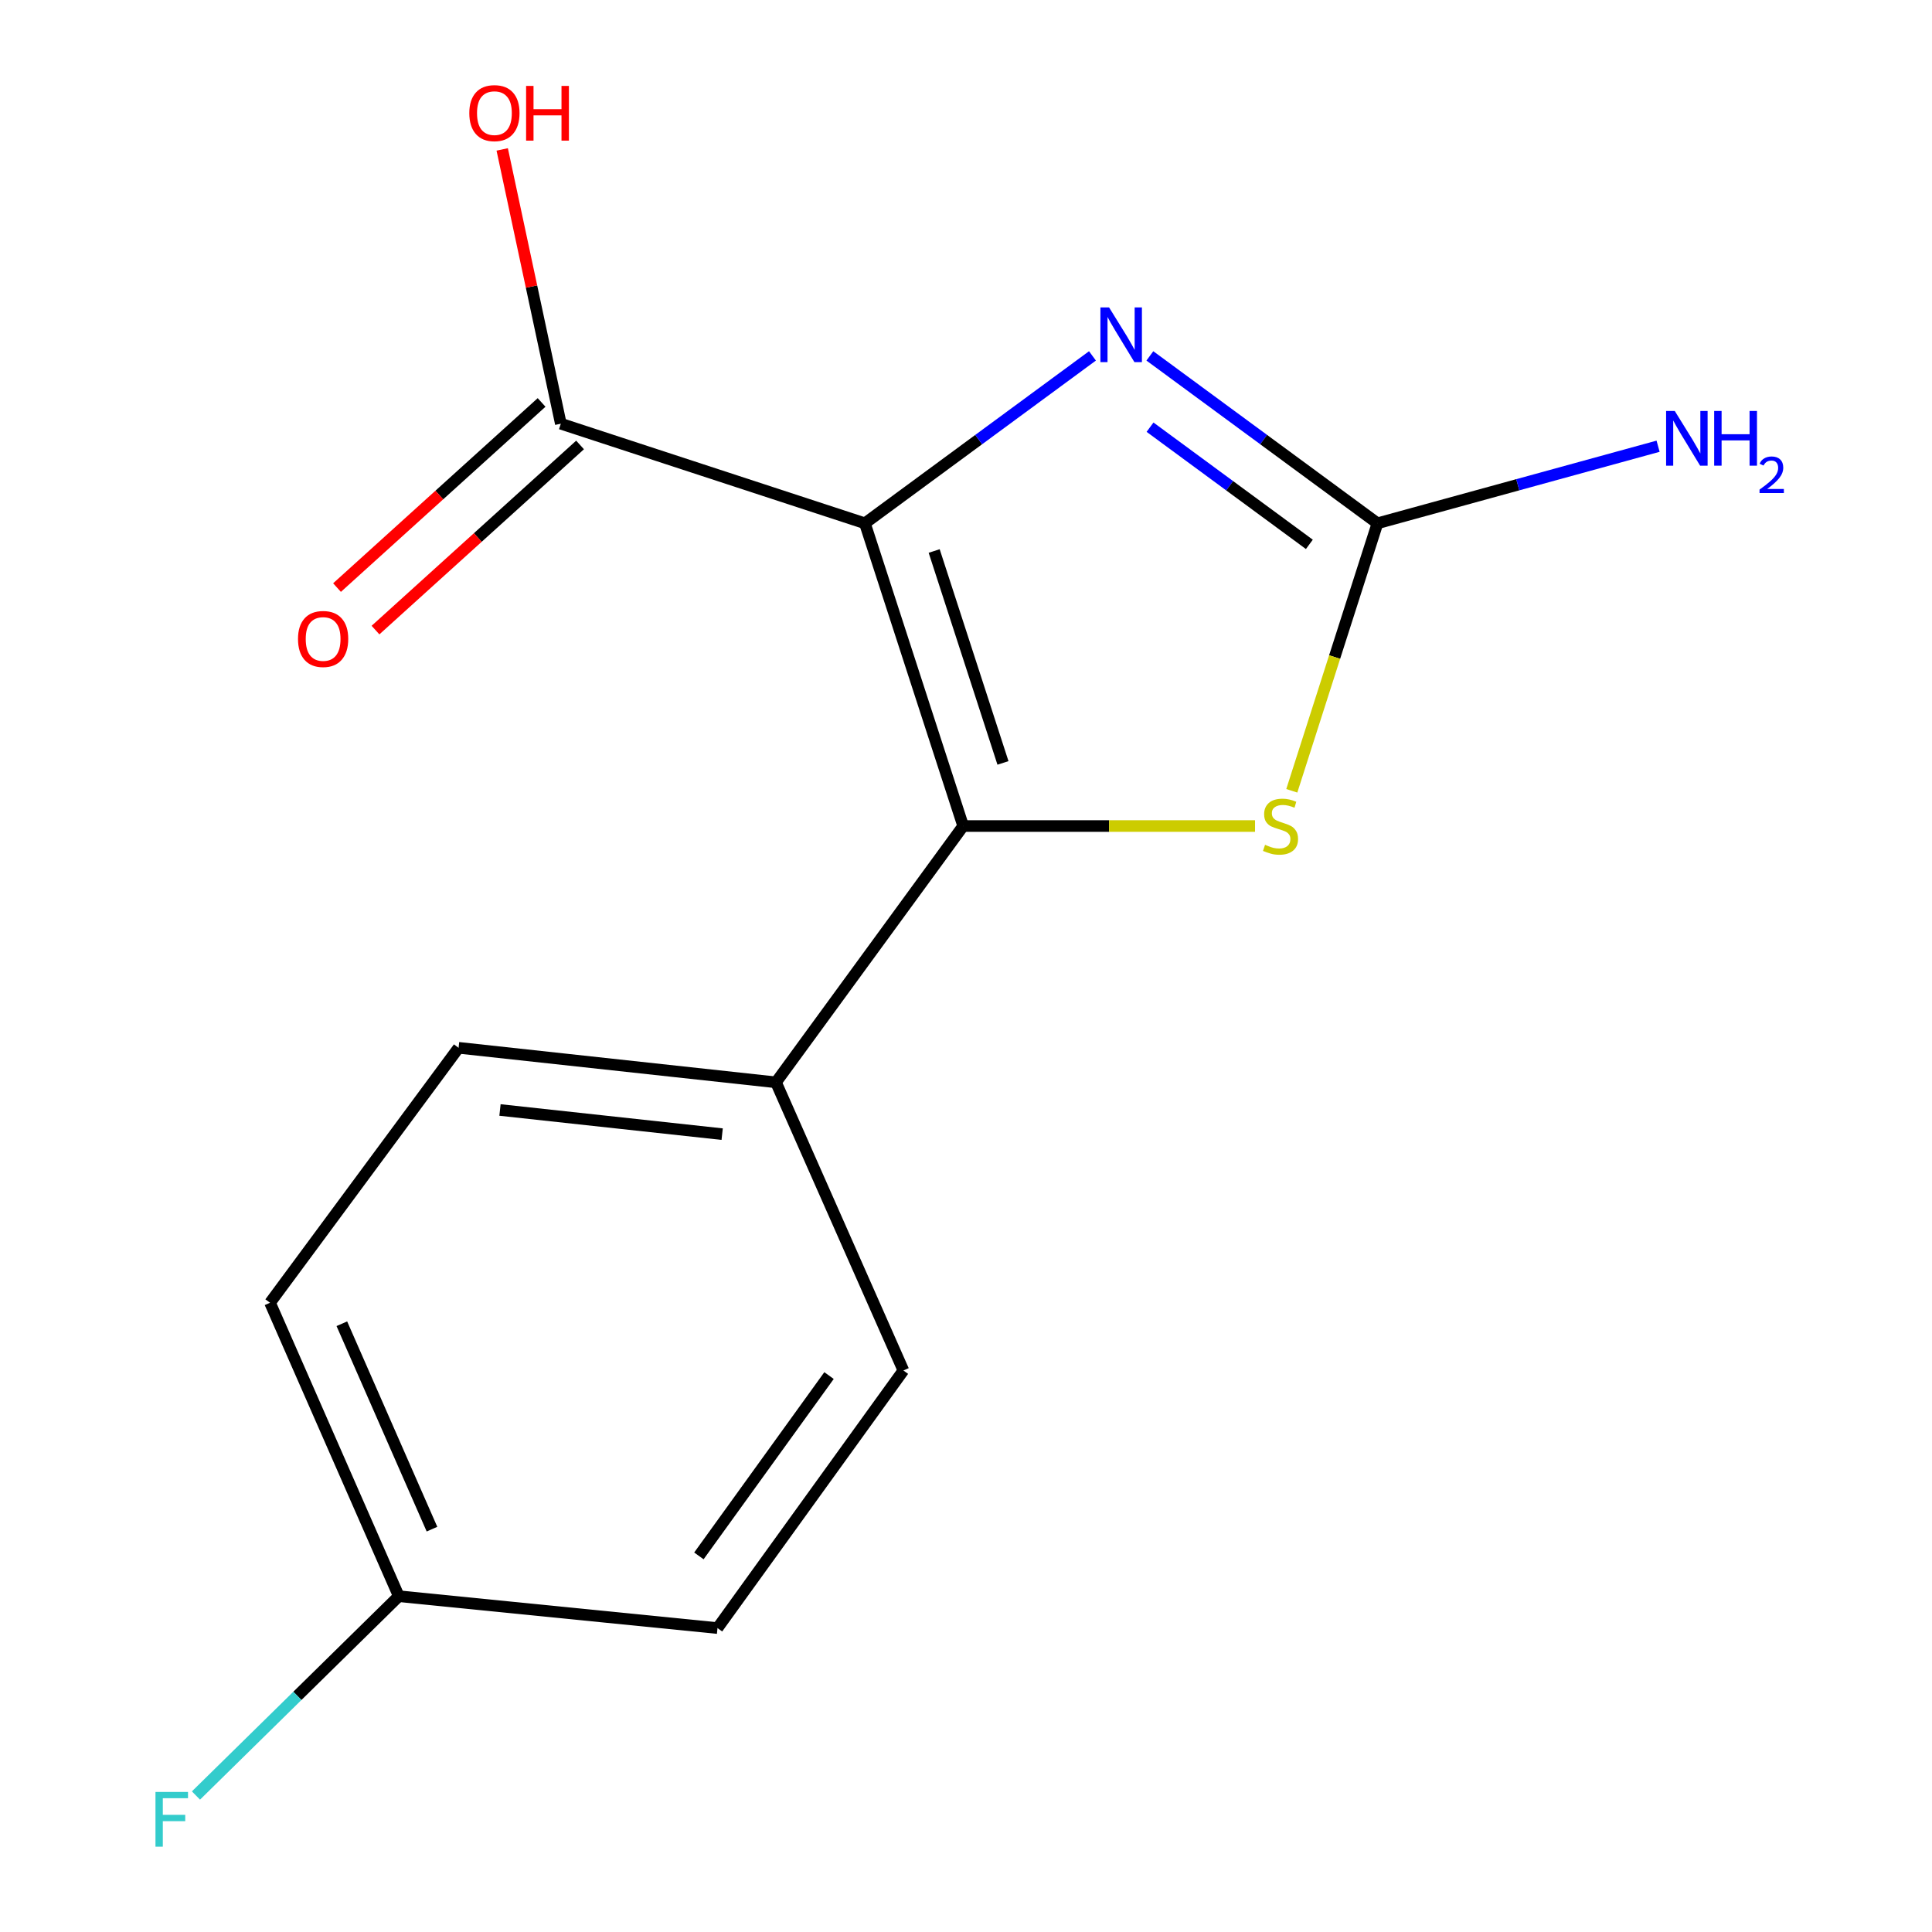 <?xml version='1.0' encoding='iso-8859-1'?>
<svg version='1.1' baseProfile='full'
              xmlns='http://www.w3.org/2000/svg'
                      xmlns:rdkit='http://www.rdkit.org/xml'
                      xmlns:xlink='http://www.w3.org/1999/xlink'
                  xml:space='preserve'
width='1000px' height='1000px' viewBox='0 0 1000 1000'>
<!-- END OF HEADER -->
<rect style='opacity:1.0;fill:#FFFFFF;stroke:none' width='1000' height='1000' x='0' y='0'> </rect>
<path class='bond-0' d='M 447.67,270.857 L 498.544,427.552' style='fill:none;fill-rule:evenodd;stroke:#000000;stroke-width:6px;stroke-linecap:butt;stroke-linejoin:miter;stroke-opacity:1' />
<path class='bond-0' d='M 483.525,285.198 L 519.137,394.885' style='fill:none;fill-rule:evenodd;stroke:#000000;stroke-width:6px;stroke-linecap:butt;stroke-linejoin:miter;stroke-opacity:1' />
<path class='bond-1' d='M 447.67,270.857 L 506.563,227.532' style='fill:none;fill-rule:evenodd;stroke:#000000;stroke-width:6px;stroke-linecap:butt;stroke-linejoin:miter;stroke-opacity:1' />
<path class='bond-1' d='M 506.563,227.532 L 565.456,184.208' style='fill:none;fill-rule:evenodd;stroke:#0000FF;stroke-width:6px;stroke-linecap:butt;stroke-linejoin:miter;stroke-opacity:1' />
<path class='bond-4' d='M 447.67,270.857 L 290.282,219.306' style='fill:none;fill-rule:evenodd;stroke:#000000;stroke-width:6px;stroke-linecap:butt;stroke-linejoin:miter;stroke-opacity:1' />
<path class='bond-3' d='M 498.544,427.552 L 574.074,427.552' style='fill:none;fill-rule:evenodd;stroke:#000000;stroke-width:6px;stroke-linecap:butt;stroke-linejoin:miter;stroke-opacity:1' />
<path class='bond-3' d='M 574.074,427.552 L 649.604,427.552' style='fill:none;fill-rule:evenodd;stroke:#CCCC00;stroke-width:6px;stroke-linecap:butt;stroke-linejoin:miter;stroke-opacity:1' />
<path class='bond-5' d='M 498.544,427.552 L 401.642,560.212' style='fill:none;fill-rule:evenodd;stroke:#000000;stroke-width:6px;stroke-linecap:butt;stroke-linejoin:miter;stroke-opacity:1' />
<path class='bond-2' d='M 595.17,184.206 L 654.071,227.532' style='fill:none;fill-rule:evenodd;stroke:#0000FF;stroke-width:6px;stroke-linecap:butt;stroke-linejoin:miter;stroke-opacity:1' />
<path class='bond-2' d='M 654.071,227.532 L 712.973,270.857' style='fill:none;fill-rule:evenodd;stroke:#000000;stroke-width:6px;stroke-linecap:butt;stroke-linejoin:miter;stroke-opacity:1' />
<path class='bond-2' d='M 595.258,221.108 L 636.489,251.436' style='fill:none;fill-rule:evenodd;stroke:#0000FF;stroke-width:6px;stroke-linecap:butt;stroke-linejoin:miter;stroke-opacity:1' />
<path class='bond-2' d='M 636.489,251.436 L 677.72,281.763' style='fill:none;fill-rule:evenodd;stroke:#000000;stroke-width:6px;stroke-linecap:butt;stroke-linejoin:miter;stroke-opacity:1' />
<path class='bond-7' d='M 712.973,270.857 L 785.598,250.91' style='fill:none;fill-rule:evenodd;stroke:#000000;stroke-width:6px;stroke-linecap:butt;stroke-linejoin:miter;stroke-opacity:1' />
<path class='bond-7' d='M 785.598,250.91 L 858.222,230.963' style='fill:none;fill-rule:evenodd;stroke:#0000FF;stroke-width:6px;stroke-linecap:butt;stroke-linejoin:miter;stroke-opacity:1' />
<path class='bond-15' d='M 712.973,270.857 L 690.801,340.088' style='fill:none;fill-rule:evenodd;stroke:#000000;stroke-width:6px;stroke-linecap:butt;stroke-linejoin:miter;stroke-opacity:1' />
<path class='bond-15' d='M 690.801,340.088 L 668.63,409.319' style='fill:none;fill-rule:evenodd;stroke:#CCCC00;stroke-width:6px;stroke-linecap:butt;stroke-linejoin:miter;stroke-opacity:1' />
<path class='bond-6' d='M 280.326,208.305 L 227.384,256.218' style='fill:none;fill-rule:evenodd;stroke:#000000;stroke-width:6px;stroke-linecap:butt;stroke-linejoin:miter;stroke-opacity:1' />
<path class='bond-6' d='M 227.384,256.218 L 174.442,304.13' style='fill:none;fill-rule:evenodd;stroke:#FF0000;stroke-width:6px;stroke-linecap:butt;stroke-linejoin:miter;stroke-opacity:1' />
<path class='bond-6' d='M 300.237,230.307 L 247.295,278.219' style='fill:none;fill-rule:evenodd;stroke:#000000;stroke-width:6px;stroke-linecap:butt;stroke-linejoin:miter;stroke-opacity:1' />
<path class='bond-6' d='M 247.295,278.219 L 194.354,326.132' style='fill:none;fill-rule:evenodd;stroke:#FF0000;stroke-width:6px;stroke-linecap:butt;stroke-linejoin:miter;stroke-opacity:1' />
<path class='bond-10' d='M 290.282,219.306 L 275.112,148.325' style='fill:none;fill-rule:evenodd;stroke:#000000;stroke-width:6px;stroke-linecap:butt;stroke-linejoin:miter;stroke-opacity:1' />
<path class='bond-10' d='M 275.112,148.325 L 259.942,77.344' style='fill:none;fill-rule:evenodd;stroke:#FF0000;stroke-width:6px;stroke-linecap:butt;stroke-linejoin:miter;stroke-opacity:1' />
<path class='bond-8' d='M 401.642,560.212 L 237.363,542.342' style='fill:none;fill-rule:evenodd;stroke:#000000;stroke-width:6px;stroke-linecap:butt;stroke-linejoin:miter;stroke-opacity:1' />
<path class='bond-8' d='M 373.791,587.032 L 258.796,574.523' style='fill:none;fill-rule:evenodd;stroke:#000000;stroke-width:6px;stroke-linecap:butt;stroke-linejoin:miter;stroke-opacity:1' />
<path class='bond-9' d='M 401.642,560.212 L 467.601,709.358' style='fill:none;fill-rule:evenodd;stroke:#000000;stroke-width:6px;stroke-linecap:butt;stroke-linejoin:miter;stroke-opacity:1' />
<path class='bond-13' d='M 237.363,542.342 L 139.768,674.309' style='fill:none;fill-rule:evenodd;stroke:#000000;stroke-width:6px;stroke-linecap:butt;stroke-linejoin:miter;stroke-opacity:1' />
<path class='bond-12' d='M 467.601,709.358 L 371.374,842.693' style='fill:none;fill-rule:evenodd;stroke:#000000;stroke-width:6px;stroke-linecap:butt;stroke-linejoin:miter;stroke-opacity:1' />
<path class='bond-12' d='M 429.105,711.993 L 361.746,805.328' style='fill:none;fill-rule:evenodd;stroke:#000000;stroke-width:6px;stroke-linecap:butt;stroke-linejoin:miter;stroke-opacity:1' />
<path class='bond-11' d='M 206.419,826.191 L 371.374,842.693' style='fill:none;fill-rule:evenodd;stroke:#000000;stroke-width:6px;stroke-linecap:butt;stroke-linejoin:miter;stroke-opacity:1' />
<path class='bond-14' d='M 206.419,826.191 L 153.926,877.772' style='fill:none;fill-rule:evenodd;stroke:#000000;stroke-width:6px;stroke-linecap:butt;stroke-linejoin:miter;stroke-opacity:1' />
<path class='bond-14' d='M 153.926,877.772 L 101.432,929.352' style='fill:none;fill-rule:evenodd;stroke:#33CCCC;stroke-width:6px;stroke-linecap:butt;stroke-linejoin:miter;stroke-opacity:1' />
<path class='bond-16' d='M 206.419,826.191 L 139.768,674.309' style='fill:none;fill-rule:evenodd;stroke:#000000;stroke-width:6px;stroke-linecap:butt;stroke-linejoin:miter;stroke-opacity:1' />
<path class='bond-16' d='M 223.594,791.485 L 176.938,685.167' style='fill:none;fill-rule:evenodd;stroke:#000000;stroke-width:6px;stroke-linecap:butt;stroke-linejoin:miter;stroke-opacity:1' />
<path  class='atom-2' d='M 574.053 159.118
L 583.333 174.118
Q 584.253 175.598, 585.733 178.278
Q 587.213 180.958, 587.293 181.118
L 587.293 159.118
L 591.053 159.118
L 591.053 187.438
L 587.173 187.438
L 577.213 171.038
Q 576.053 169.118, 574.813 166.918
Q 573.613 164.718, 573.253 164.038
L 573.253 187.438
L 569.573 187.438
L 569.573 159.118
L 574.053 159.118
' fill='#0000FF'/>
<path  class='atom-4' d='M 654.791 437.272
Q 655.111 437.392, 656.431 437.952
Q 657.751 438.512, 659.191 438.872
Q 660.671 439.192, 662.111 439.192
Q 664.791 439.192, 666.351 437.912
Q 667.911 436.592, 667.911 434.312
Q 667.911 432.752, 667.111 431.792
Q 666.351 430.832, 665.151 430.312
Q 663.951 429.792, 661.951 429.192
Q 659.431 428.432, 657.911 427.712
Q 656.431 426.992, 655.351 425.472
Q 654.311 423.952, 654.311 421.392
Q 654.311 417.832, 656.711 415.632
Q 659.151 413.432, 663.951 413.432
Q 667.231 413.432, 670.951 414.992
L 670.031 418.072
Q 666.631 416.672, 664.071 416.672
Q 661.311 416.672, 659.791 417.832
Q 658.271 418.952, 658.311 420.912
Q 658.311 422.432, 659.071 423.352
Q 659.871 424.272, 660.991 424.792
Q 662.151 425.312, 664.071 425.912
Q 666.631 426.712, 668.151 427.512
Q 669.671 428.312, 670.751 429.952
Q 671.871 431.552, 671.871 434.312
Q 671.871 438.232, 669.231 440.352
Q 666.631 442.432, 662.271 442.432
Q 659.751 442.432, 657.831 441.872
Q 655.951 441.352, 653.711 440.432
L 654.791 437.272
' fill='#CCCC00'/>
<path  class='atom-7' d='M 154.249 330.73
Q 154.249 323.93, 157.609 320.13
Q 160.969 316.33, 167.249 316.33
Q 173.529 316.33, 176.889 320.13
Q 180.249 323.93, 180.249 330.73
Q 180.249 337.61, 176.849 341.53
Q 173.449 345.41, 167.249 345.41
Q 161.009 345.41, 157.609 341.53
Q 154.249 337.65, 154.249 330.73
M 167.249 342.21
Q 171.569 342.21, 173.889 339.33
Q 176.249 336.41, 176.249 330.73
Q 176.249 325.17, 173.889 322.37
Q 171.569 319.53, 167.249 319.53
Q 162.929 319.53, 160.569 322.33
Q 158.249 325.13, 158.249 330.73
Q 158.249 336.45, 160.569 339.33
Q 162.929 342.21, 167.249 342.21
' fill='#FF0000'/>
<path  class='atom-8' d='M 866.854 212.713
L 876.134 227.713
Q 877.054 229.193, 878.534 231.873
Q 880.014 234.553, 880.094 234.713
L 880.094 212.713
L 883.854 212.713
L 883.854 241.033
L 879.974 241.033
L 870.014 224.633
Q 868.854 222.713, 867.614 220.513
Q 866.414 218.313, 866.054 217.633
L 866.054 241.033
L 862.374 241.033
L 862.374 212.713
L 866.854 212.713
' fill='#0000FF'/>
<path  class='atom-8' d='M 887.254 212.713
L 891.094 212.713
L 891.094 224.753
L 905.574 224.753
L 905.574 212.713
L 909.414 212.713
L 909.414 241.033
L 905.574 241.033
L 905.574 227.953
L 891.094 227.953
L 891.094 241.033
L 887.254 241.033
L 887.254 212.713
' fill='#0000FF'/>
<path  class='atom-8' d='M 910.787 240.039
Q 911.473 238.271, 913.11 237.294
Q 914.747 236.291, 917.017 236.291
Q 919.842 236.291, 921.426 237.822
Q 923.01 239.353, 923.01 242.072
Q 923.01 244.844, 920.951 247.431
Q 918.918 250.019, 914.694 253.081
L 923.327 253.081
L 923.327 255.193
L 910.734 255.193
L 910.734 253.424
Q 914.219 250.943, 916.278 249.095
Q 918.364 247.247, 919.367 245.583
Q 920.37 243.92, 920.37 242.204
Q 920.37 240.409, 919.473 239.406
Q 918.575 238.403, 917.017 238.403
Q 915.513 238.403, 914.509 239.01
Q 913.506 239.617, 912.793 240.963
L 910.787 240.039
' fill='#0000FF'/>
<path  class='atom-11' d='M 242.909 58.552
Q 242.909 51.752, 246.269 47.952
Q 249.629 44.152, 255.909 44.152
Q 262.189 44.152, 265.549 47.952
Q 268.909 51.752, 268.909 58.552
Q 268.909 65.432, 265.509 69.352
Q 262.109 73.232, 255.909 73.232
Q 249.669 73.232, 246.269 69.352
Q 242.909 65.472, 242.909 58.552
M 255.909 70.032
Q 260.229 70.032, 262.549 67.152
Q 264.909 64.232, 264.909 58.552
Q 264.909 52.992, 262.549 50.192
Q 260.229 47.352, 255.909 47.352
Q 251.589 47.352, 249.229 50.152
Q 246.909 52.952, 246.909 58.552
Q 246.909 64.272, 249.229 67.152
Q 251.589 70.032, 255.909 70.032
' fill='#FF0000'/>
<path  class='atom-11' d='M 272.309 44.472
L 276.149 44.472
L 276.149 56.512
L 290.629 56.512
L 290.629 44.472
L 294.469 44.472
L 294.469 72.792
L 290.629 72.792
L 290.629 59.712
L 276.149 59.712
L 276.149 72.792
L 272.309 72.792
L 272.309 44.472
' fill='#FF0000'/>
<path  class='atom-15' d='M 80.473 927.513
L 97.313 927.513
L 97.313 930.753
L 84.273 930.753
L 84.273 939.353
L 95.873 939.353
L 95.873 942.633
L 84.273 942.633
L 84.273 955.833
L 80.473 955.833
L 80.473 927.513
' fill='#33CCCC'/>
</svg>
